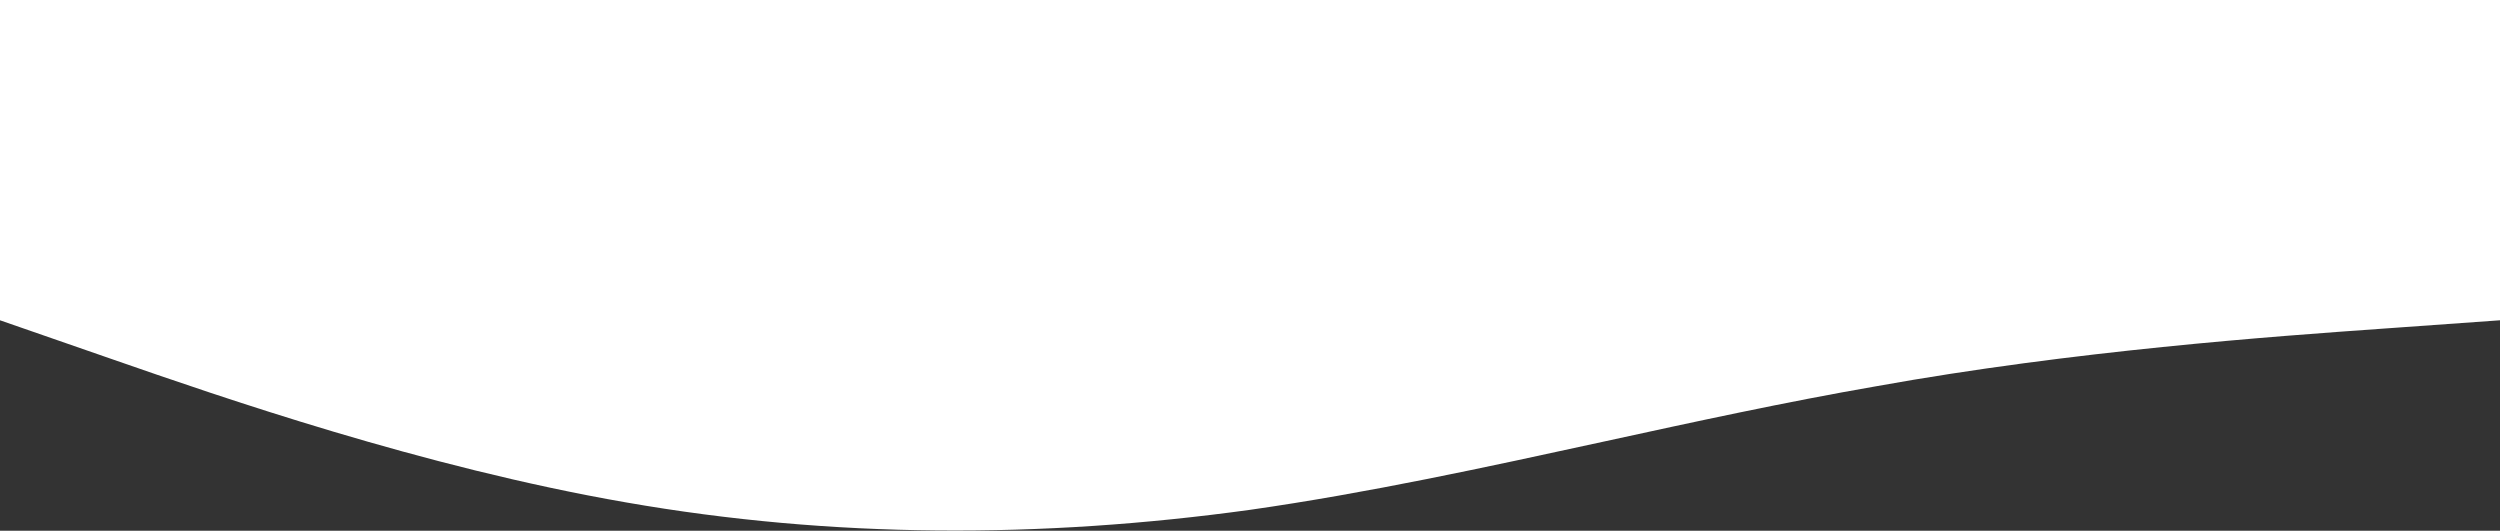<?xml version="1.0" encoding="UTF-8"?> <svg xmlns="http://www.w3.org/2000/svg" width="1366" height="290" viewBox="0 0 1366 290" fill="none"><rect x="0" y="0" width="1366" height="290" fill="#333333" stroke="none"/> <path fill-rule="evenodd" clip-rule="evenodd" d="M1366 0H0V175L57 194.784C58.543 195.319 60.127 195.87 61.752 196.434C120.171 216.726 231.085 255.253 342 274.502C455 294.286 569 294.286 683 278.575C747.435 269.366 811.87 255.324 876.304 241.282C925.87 230.48 975.435 219.678 1025 211.077C1133.3 191.558 1242.52 183.798 1301.6 179.6C1304.16 179.418 1306.63 179.243 1309 179.073L1366 175V0Z" fill="white"></path> </svg> 